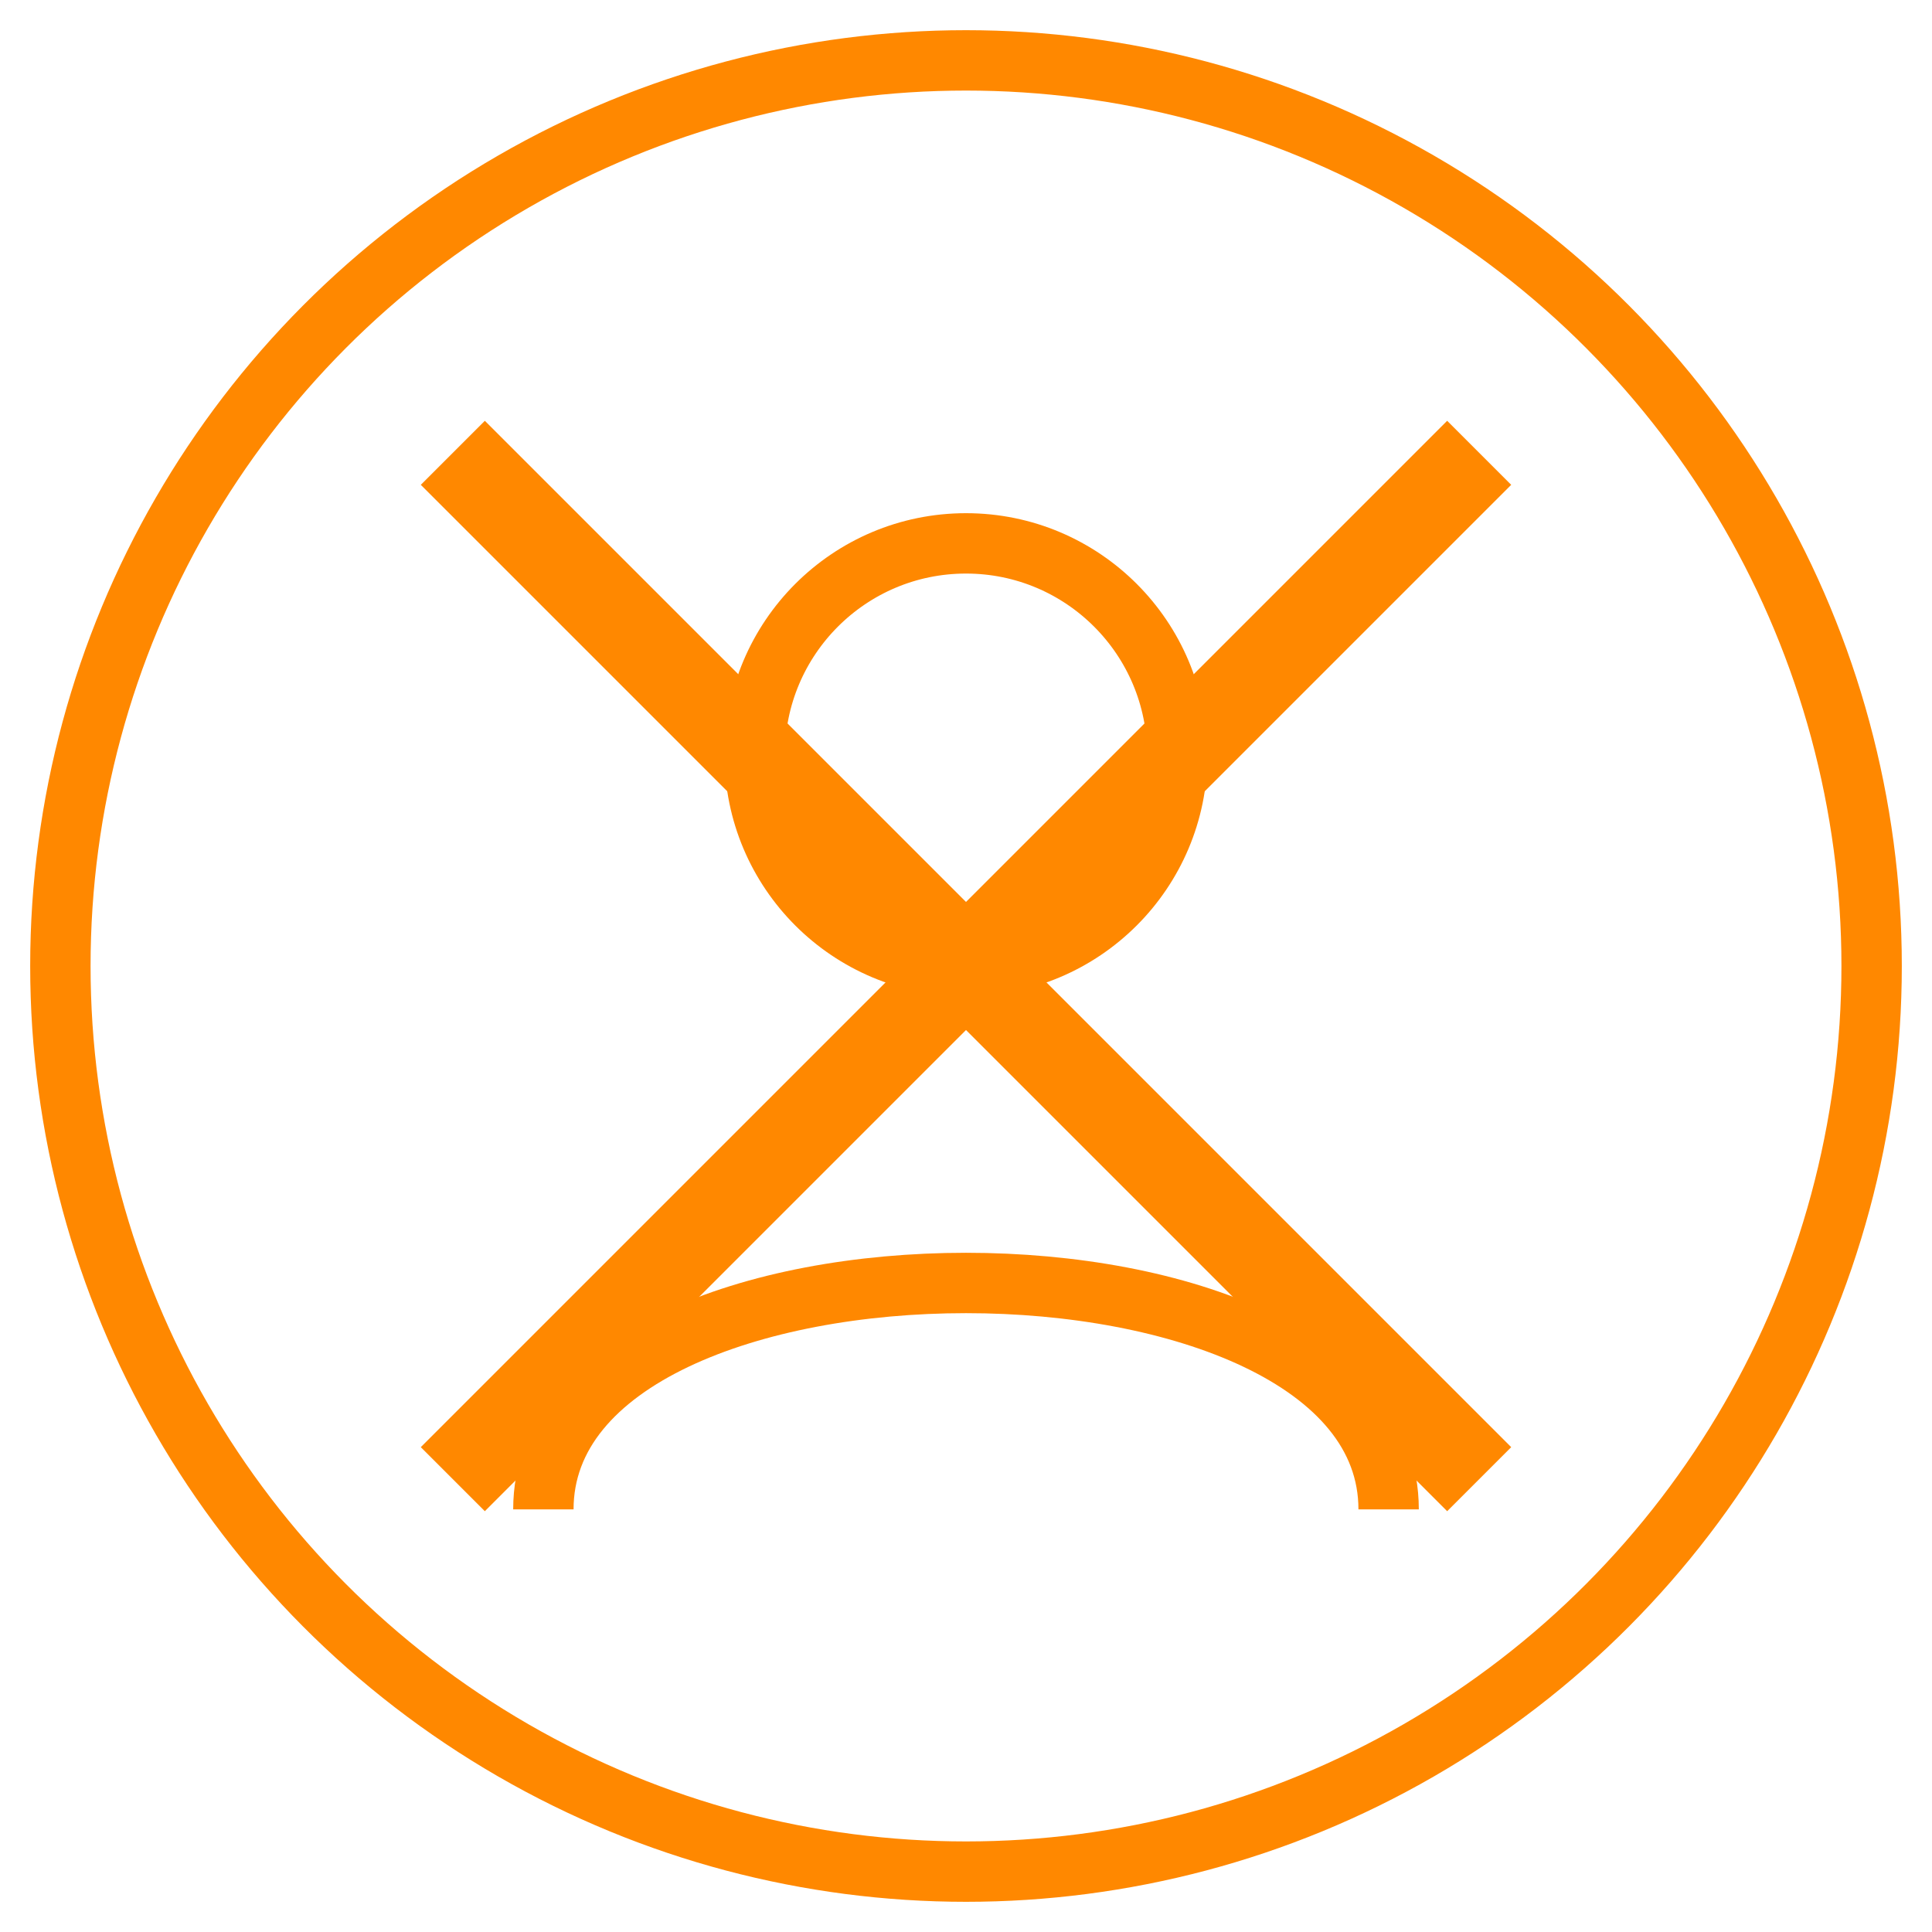 <svg xmlns="http://www.w3.org/2000/svg" viewBox="0 0 64 64" width="64" height="64">
  <circle cx="32" cy="32" r="30" fill="none" stroke="#ff8800" stroke-width="2"/>
  <circle cx="32" cy="25" r="7" fill="none" stroke="#ff8800" stroke-width="2"/>
  <path d="M18 50 C18 40, 46 40, 46 50" fill="none" stroke="#ff8800" stroke-width="2"/>
  <line x1="15" y1="15" x2="49" y2="49" stroke="#ff8800" stroke-width="3"/>
  <line x1="49" y1="15" x2="15" y2="49" stroke="#ff8800" stroke-width="3"/>
</svg>


